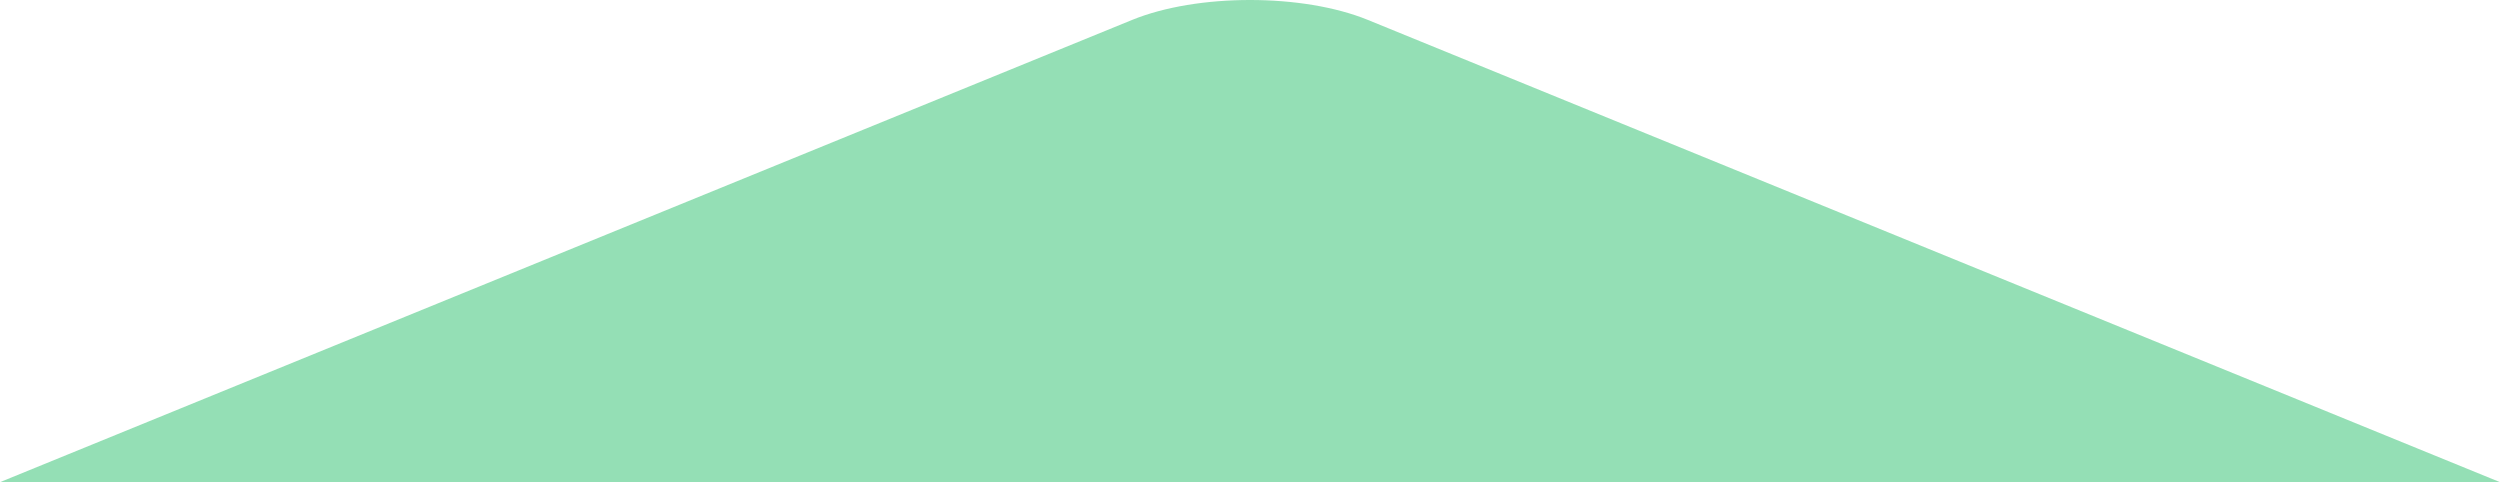 <svg xmlns="http://www.w3.org/2000/svg" width="1029.685" height="198.588" viewBox="0 0 1029.685 198.588">
  <path id="Intersection_2" data-name="Intersection 2" d="M-1039-844.157l466.271-190.374c26.825-10.952,70.318-10.952,97.143,0L-9.315-844.157Z" transform="translate(1039 1042.745)" fill="#94dfb5"/>
</svg>
